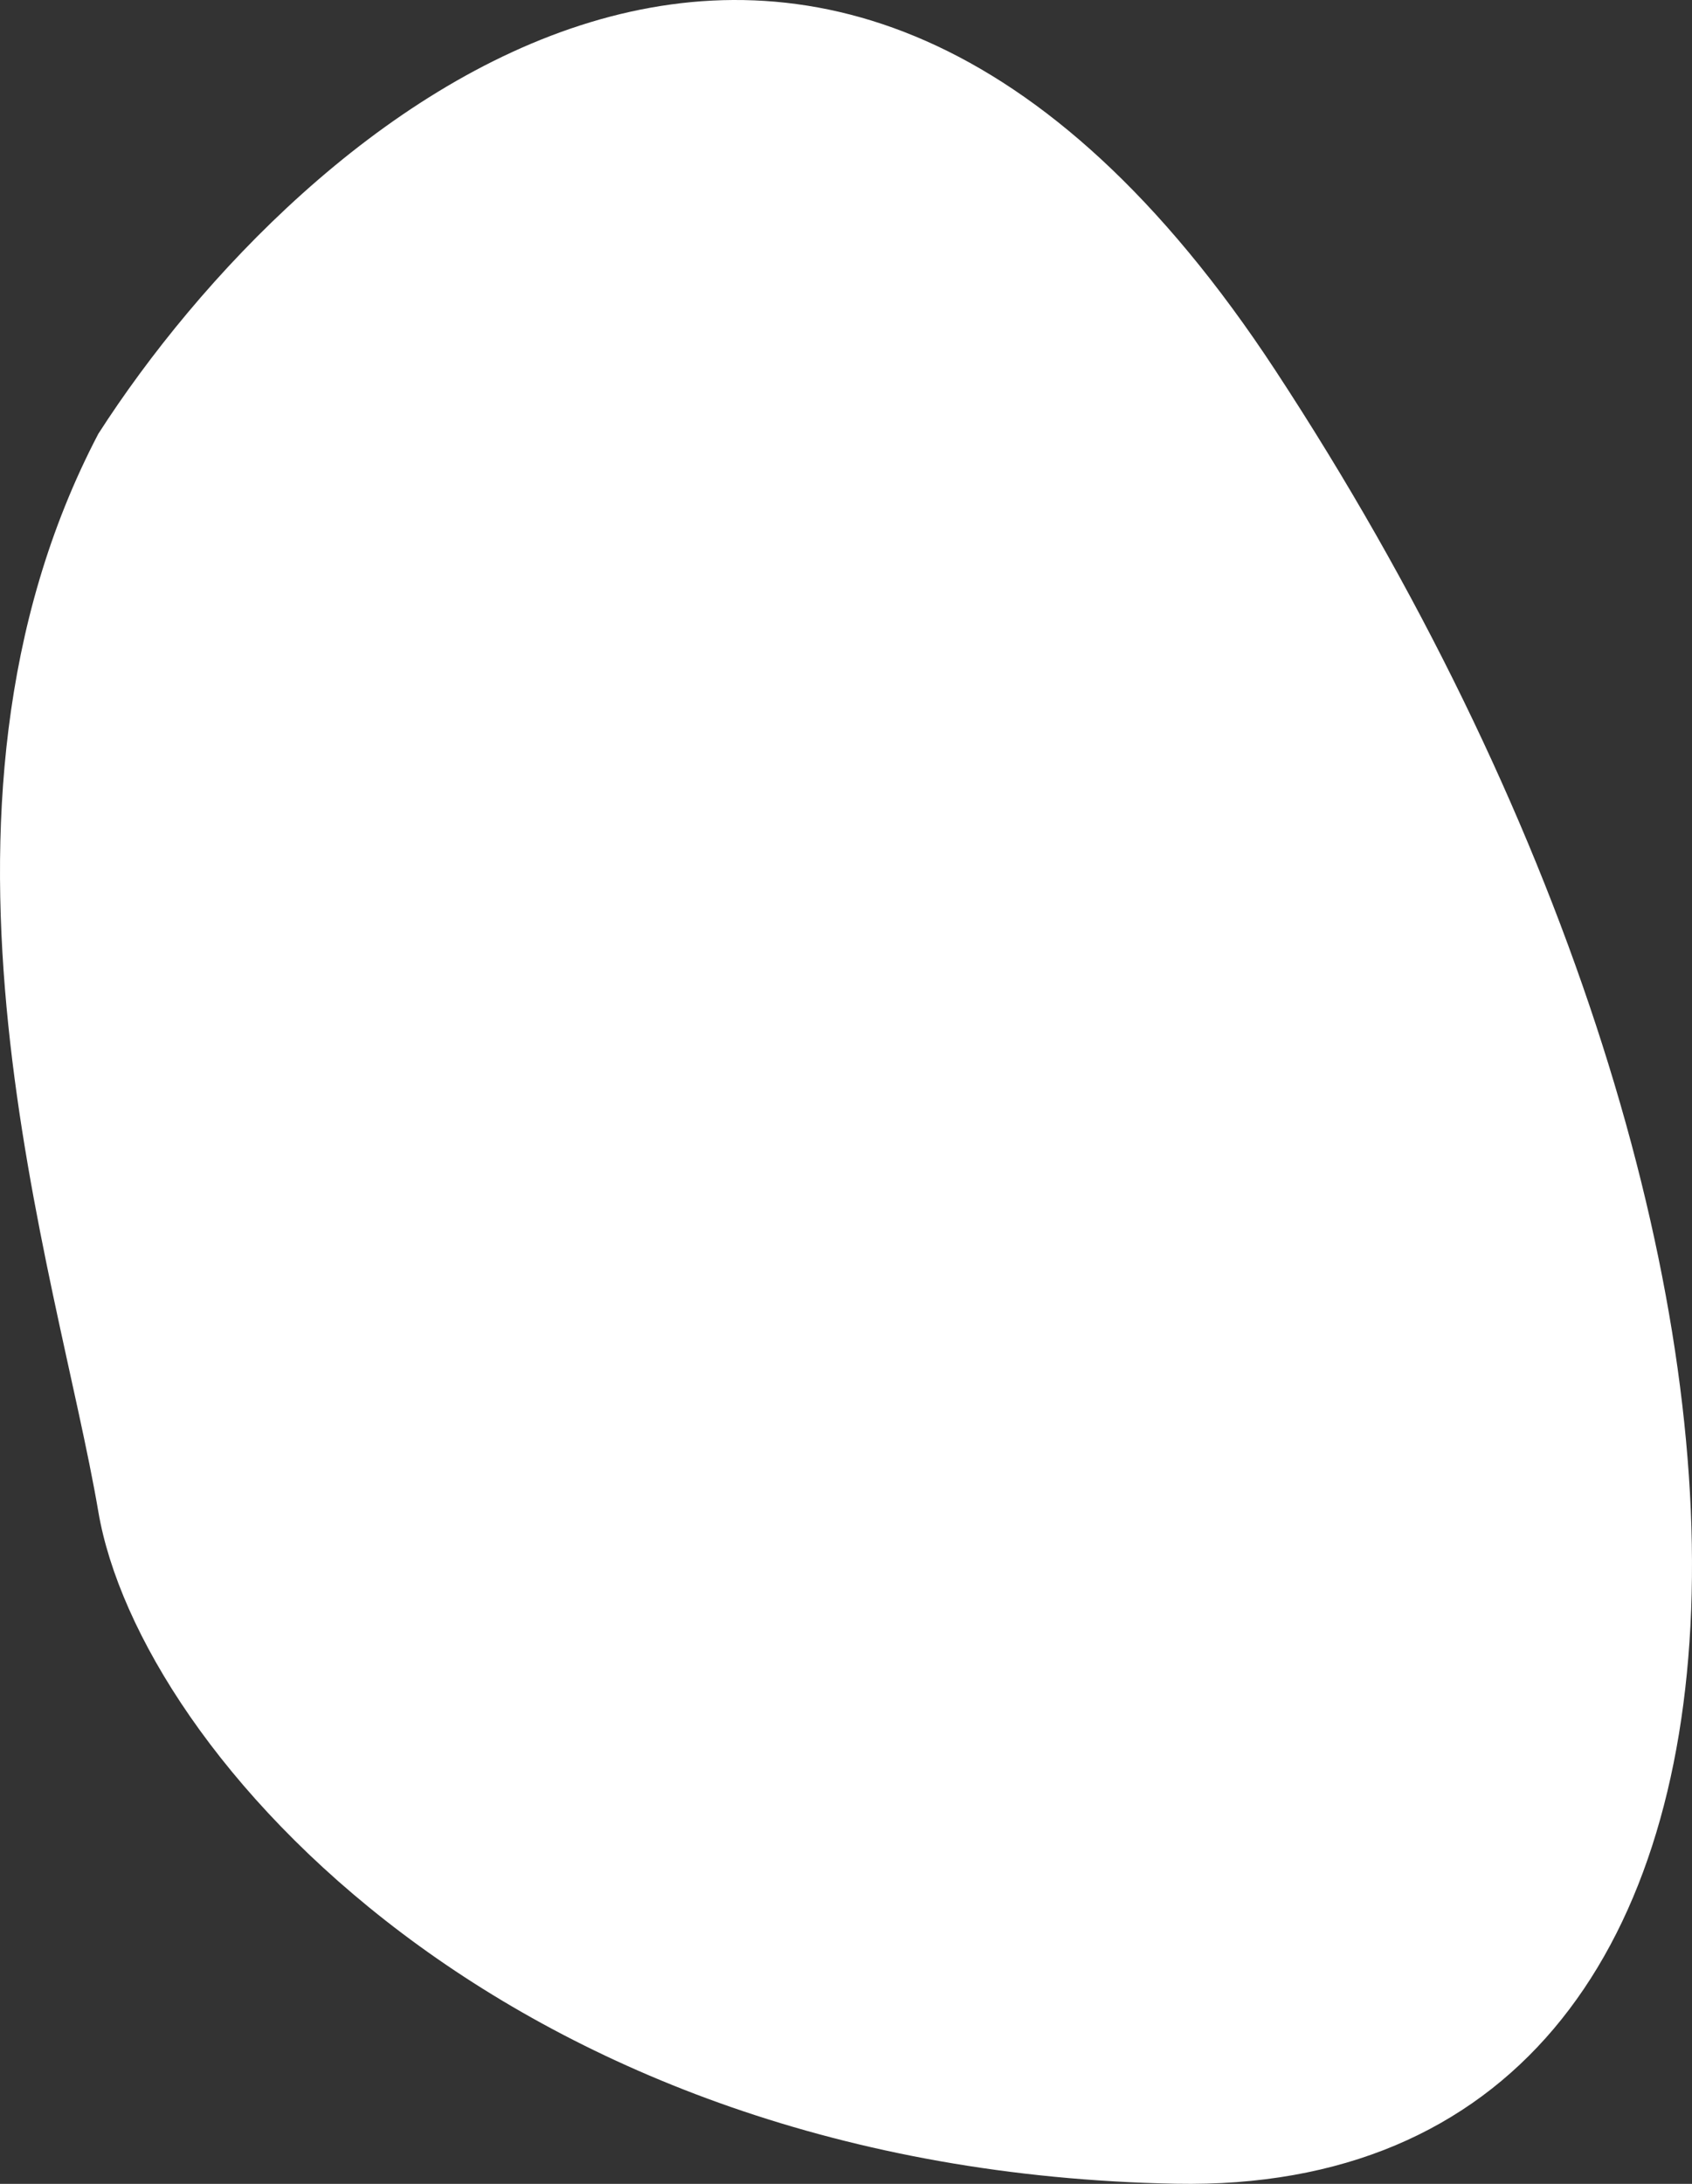 <?xml version="1.0" encoding="UTF-8"?> <svg xmlns="http://www.w3.org/2000/svg" width="124" height="160" viewBox="0 0 124 160" fill="none"><rect x="0" y="0" width="124" height="160" fill="#333333" stroke="none"/> <path d="M93.468 27.137C59.821 -24.146 21.94 8.866 7.206 31.782C-7.386 59.654 4.202 93.099 7.206 110.751C10.21 128.403 37.247 159.062 86.172 159.991C135.097 160.92 135.526 91.241 93.468 27.137Z" fill="white"></path> </svg> 